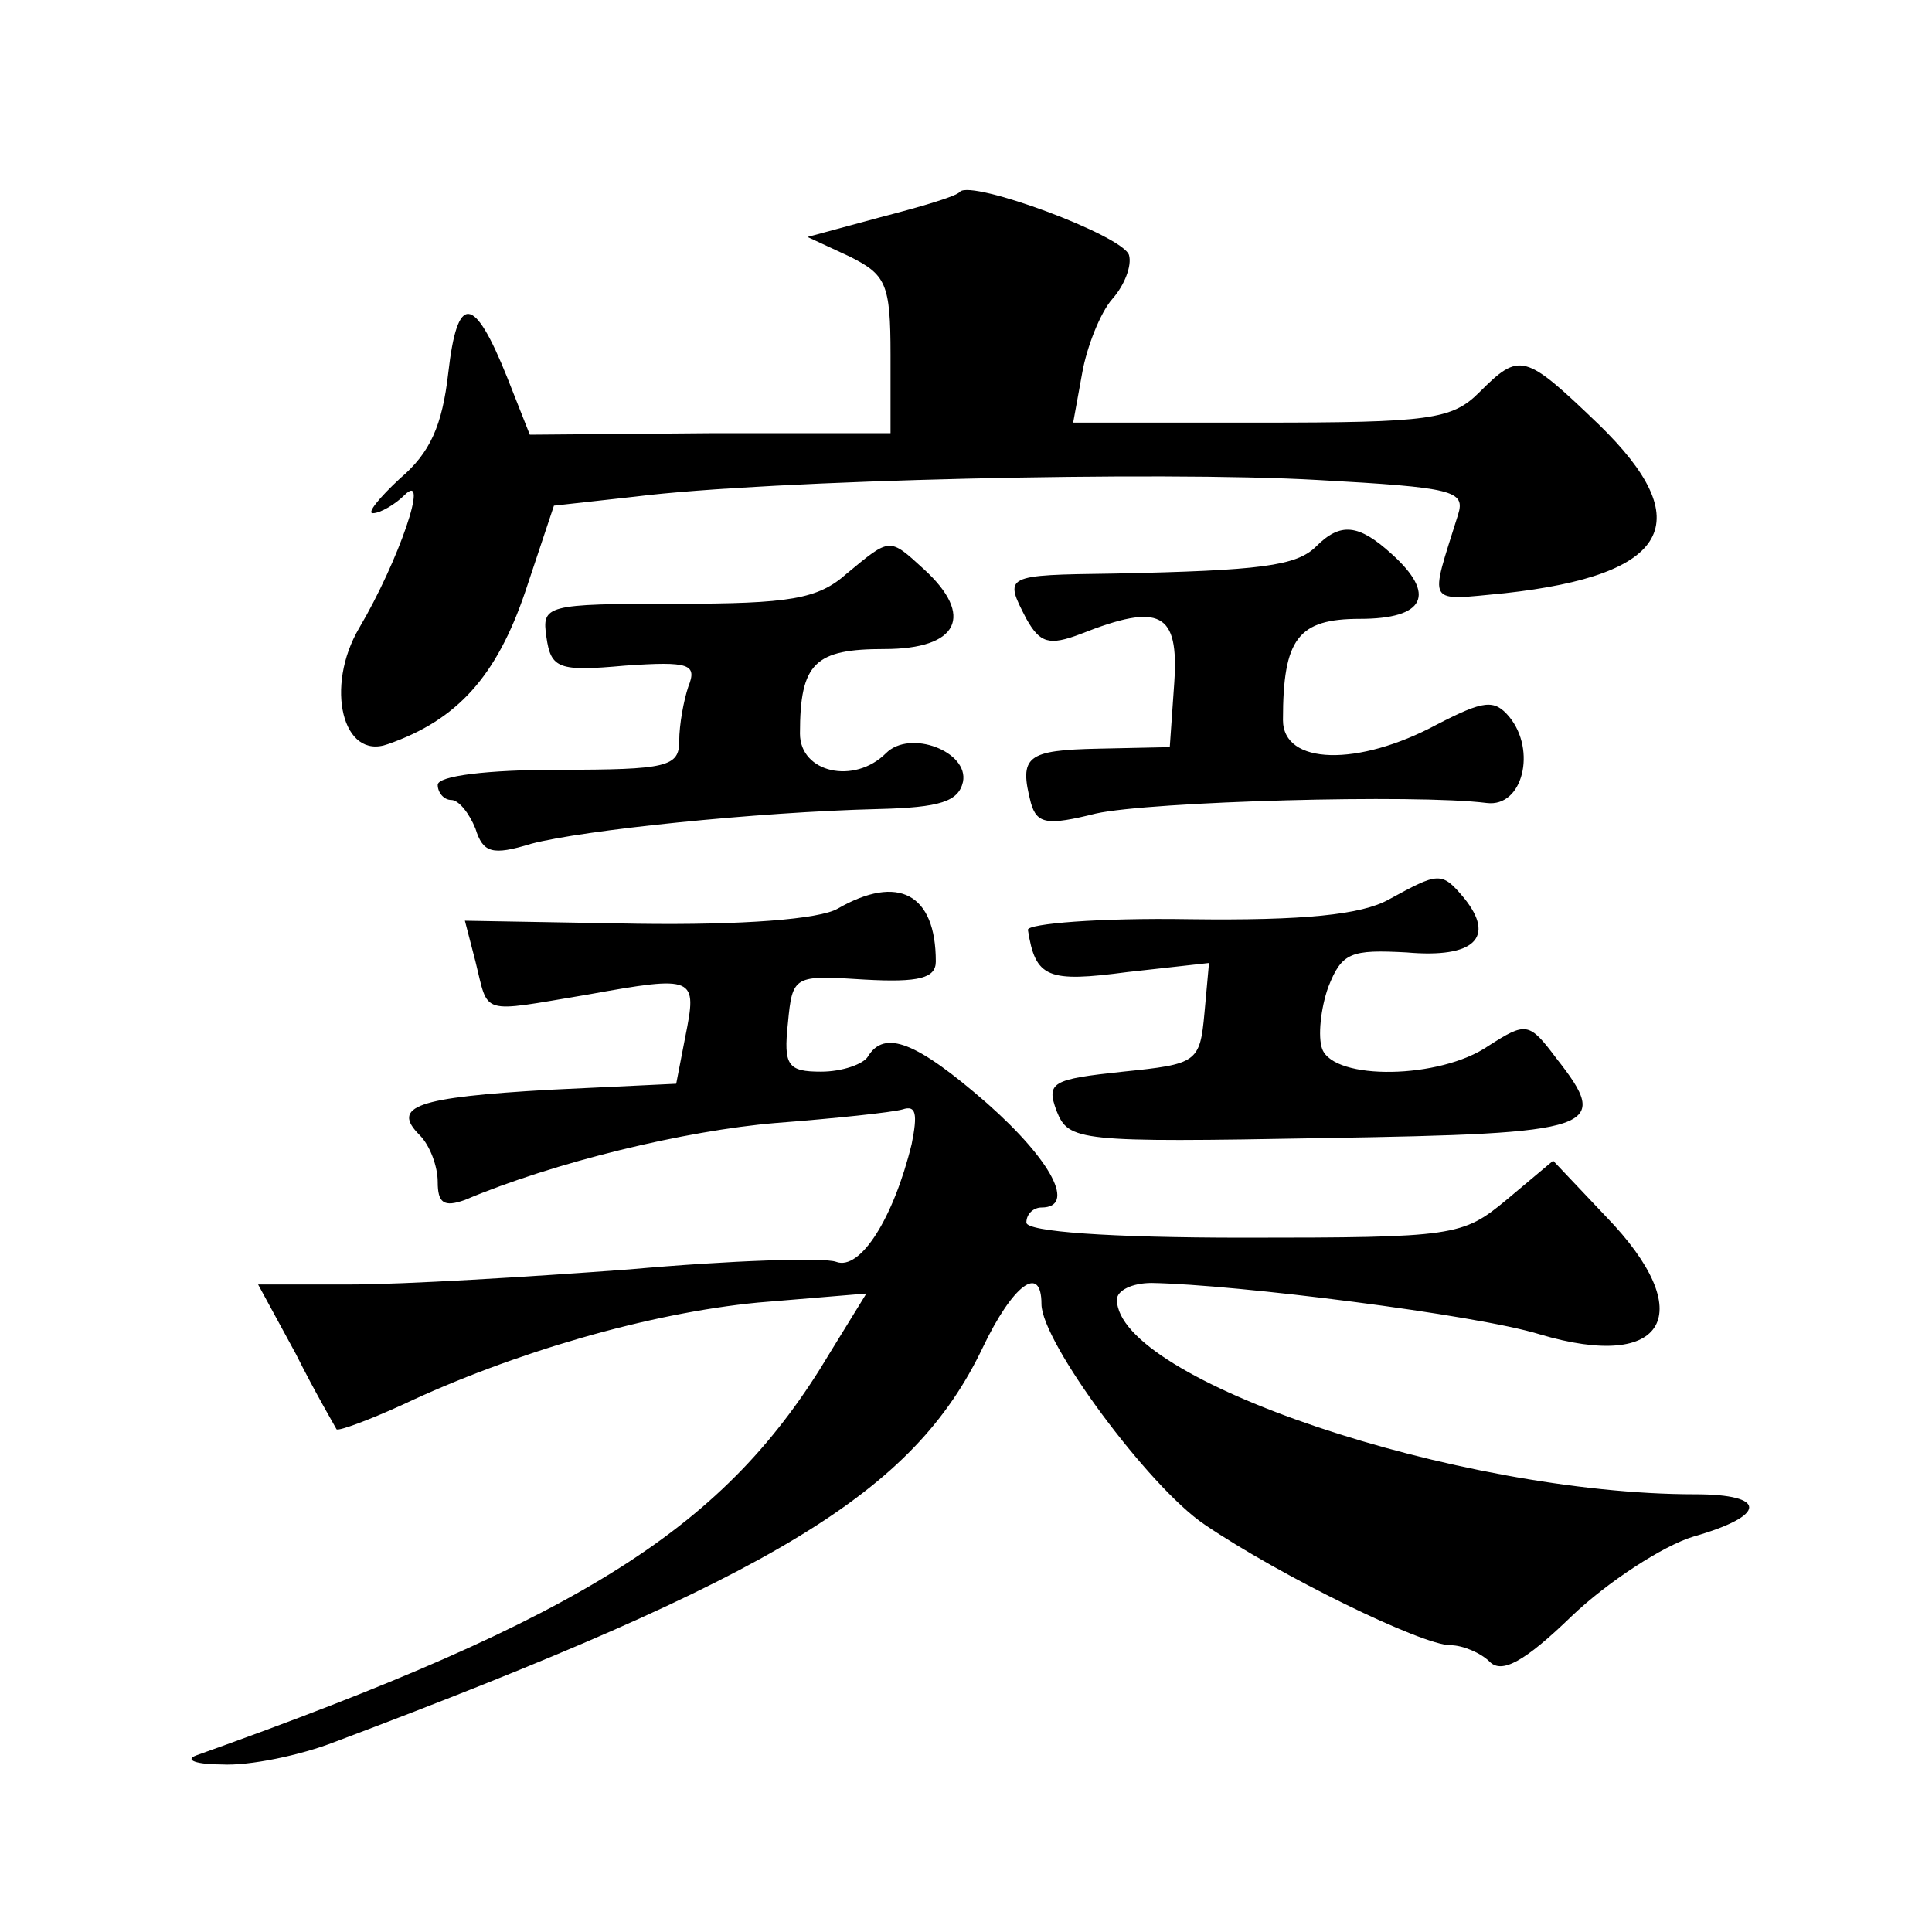 <?xml version="1.0" standalone="no"?>
<!DOCTYPE svg PUBLIC "-//W3C//DTD SVG 20010904//EN"
 "http://www.w3.org/TR/2001/REC-SVG-20010904/DTD/svg10.dtd">
<svg version="1.0" xmlns="http://www.w3.org/2000/svg"
 width="128pt" height="128pt" viewBox="0 0 128 128"
 preserveAspectRatio="xMidYMid meet">
<g transform="translate(0,128) scale(0.1,-0.1)"
fill="#0" stroke="none">
<path d="M636 1153 c-2 -3 -26 -10 -53 -17 l-48 -13 28 -13 c24 -12 27 -18 27 -65
l0 -52 -119 0 -120 -1 -15 38 c-22 55 -33 56 -39 3 -4 -35 -12 -53 -32 -70 -14
-13 -22 -23 -18 -23 5 0 15 6 21 12 17 17 -4 -44 -30 -88 -23 -39 -11 -88 19 -77
46 16 72 45 91 101 l19 57 54 6 c88 11 347 17 452 11 90 -5 98 -7 93 -23 -19 -61
-22 -57 31 -52 109 12 129 47 62 112 -49 47 -52 48 -79 21 -18 -18 -33 -20 -145
-20 l-124 0 6 33 c3 17 12 40 20 49 8 9 13 22 11 29 -4 13 -104 50 -112 42z M872
918 c-13 -13 -37 -16 -134 -18 -73 -1 -73 -1 -58 -30 9 -16 15 -18 36 -10 53 21
65 14 62 -32 l-3 -43 -47 -1 c-48 -1 -53 -5 -45 -36 4 -14 11 -15 43 -7 36 8 212
13 259 7 24 -3 33 35 15 57 -10 12 -17 11 -48 -5 -52 -28 -102 -27 -102 3 0 54
10 67 51 67 43 0 51 16 21 43 -22 20 -34 21 -50 5z M561 900 c-19 -17 -38 -20 -113
-20 -87 0 -89 -1 -86 -22 3 -21 8 -23 52 -19 43 3 48 1 42 -14 -3 -9 -6 -25 -6
-36 0 -17 -8 -19 -80 -19 -47 0 -80 -4 -80 -10 0 -5 4 -10 9 -10 5 0 12 -9 16 -19
5 -16 11 -18 37 -10 34 9 149 21 230 23 41 1 53 5 56 18 4 20 -35 35 -51 19 -21
-21 -57 -13 -57 13 0 47 10 56 56 56 49 0 60 22 26 53 -23 21 -22 21 -51 -3z M920
684 c-18 -10 -56 -14 -132 -13 -60 1 -107 -3 -107 -7 5 -32 13 -35 66 -28 l54 6
-3 -33 c-3 -33 -5 -34 -54 -39 -47 -5 -51 -7 -44 -26 8 -20 14 -21 177 -18 182
3 191 6 154 53 -18 24 -20 24 -45 8 -32 -22 -102 -23 -110 -2 -3 8 -1 27 4 41 9
23 15 25 52 23 45 -4 59 10 38 36 -15 18 -17 17 -50 -1z M555 678 c-12 -7 -63 -11
-133 -10 l-114 2 7 -27 c9 -36 2 -34 74 -22 72 13 73 12 65 -28 l-6 -31 -84 -4
c-88 -5 -105 -11 -86 -30 7 -7 12 -21 12 -31 0 -14 4 -17 18 -12 59 25 146 46 206
51 39 3 77 7 84 9 9 3 10 -3 6 -23 -12 -49 -34 -84 -50 -78 -8 3 -70 1 -137 -5
-67 -5 -150 -10 -184 -10 l-62 0 25 -46 c13 -26 26 -48 27 -50 2 -1 21 6 43 16
74 35 164 61 236 68 l72 6 -24 -39 c-69 -116 -162 -175 -420 -267 -8 -3 0 -6 17
-6 18 -1 52 6 75 15 292 110 383 165 429 261 20 42 39 56 39 29 0 -25 71 -121 108
-146 50 -34 144 -80 163 -80 8 0 20 -5 26 -11 8 -8 23 0 54 30 24 23 61 47 81 53
49 14 49 28 1 28 -157 0 -383 76 -383 129 0 6 10 11 23 11 56 -1 215 -21 257 -34
84 -25 106 14 44 78 l-35 37 -31 -26 c-29 -24 -34 -25 -174 -25 -89 0 -144 4 -144
10 0 6 5 10 10 10 23 0 7 31 -36 69 -47 41 -68 49 -79 31 -3 -5 -17 -10 -31 -10
-22 0 -25 4 -22 32 3 32 4 32 51 29 36 -2 47 1 47 12 0 45 -25 58 -65 35z"/>
</g>
</svg>
